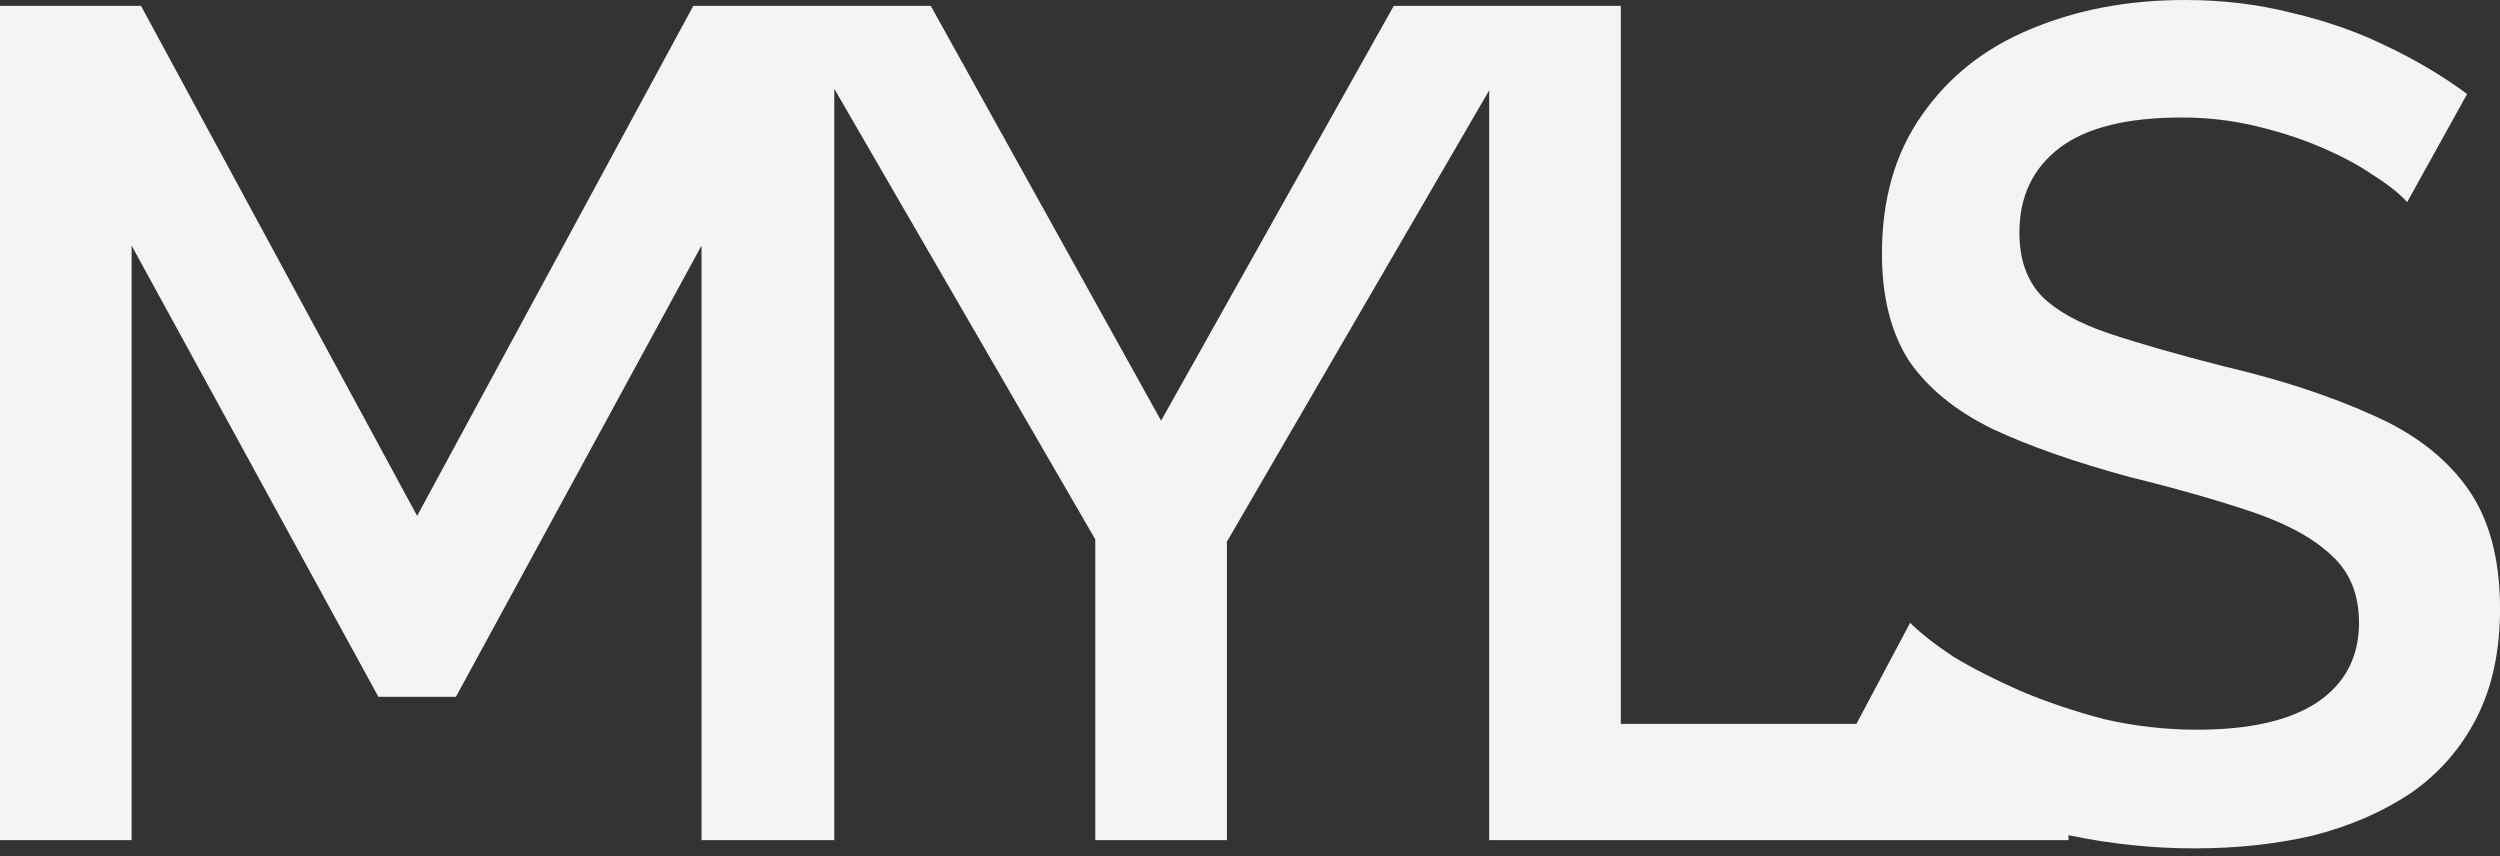 <svg xmlns="http://www.w3.org/2000/svg" fill="none" viewBox="0 0 108 37" height="37" width="108">
<rect x="0" y="0" width="108" height="37" fill="#333333" stroke="none"/>
<path fill="#F6F4F3" d="M94.397 0C96.021 1.86319e-05 97.561 0.186 99.016 0.559C100.471 0.897 101.824 1.371 103.076 1.98C104.362 2.59 105.53 3.283 106.579 4.062L103.99 8.731C103.652 8.359 103.161 7.97 102.519 7.564C101.876 7.125 101.114 6.718 100.234 6.346C99.355 5.973 98.407 5.669 97.392 5.432C96.376 5.195 95.327 5.076 94.244 5.076C91.875 5.076 90.115 5.517 88.965 6.396C87.814 7.276 87.238 8.495 87.238 10.052C87.238 11.202 87.56 12.116 88.203 12.793C88.846 13.436 89.828 13.977 91.147 14.417C92.467 14.857 94.126 15.33 96.122 15.838C98.559 16.413 100.674 17.108 102.468 17.92C104.261 18.698 105.632 19.747 106.579 21.066C107.527 22.386 108.001 24.129 108.001 26.295C108.001 28.122 107.662 29.697 106.985 31.017C106.309 32.336 105.361 33.419 104.143 34.265C102.924 35.077 101.52 35.687 99.93 36.093C98.339 36.465 96.63 36.65 94.803 36.65C93.009 36.65 91.215 36.465 89.422 36.093C89.401 36.088 89.38 36.083 89.359 36.078V36.295H64.333V3.903L53.002 23.401V36.295H47.316V23.3L36.041 3.836V36.295H30.306V10.609L19.696 30.102H16.346L5.686 10.609V36.295H0V0.254H6.092L18.02 22.285L29.95 0.254H40.21L50.159 18.173L60.21 0.254H70.019V31.27H80.198L82.518 26.904C82.957 27.344 83.584 27.835 84.397 28.377C85.242 28.884 86.207 29.375 87.289 29.849C88.406 30.322 89.608 30.728 90.894 31.066C92.213 31.371 93.551 31.523 94.904 31.523C97.171 31.523 98.898 31.135 100.082 30.356C101.3 29.544 101.909 28.393 101.909 26.904C101.909 25.686 101.52 24.721 100.741 24.011C99.963 23.266 98.829 22.64 97.341 22.133C95.852 21.625 94.075 21.118 92.011 20.61C89.642 19.967 87.662 19.273 86.071 18.528C84.481 17.75 83.279 16.768 82.467 15.584C81.689 14.366 81.3 12.826 81.3 10.965C81.3 8.596 81.875 6.6 83.025 4.976C84.176 3.317 85.733 2.082 87.695 1.27C89.692 0.423 91.926 0 94.397 0Z"></path>
</svg>

